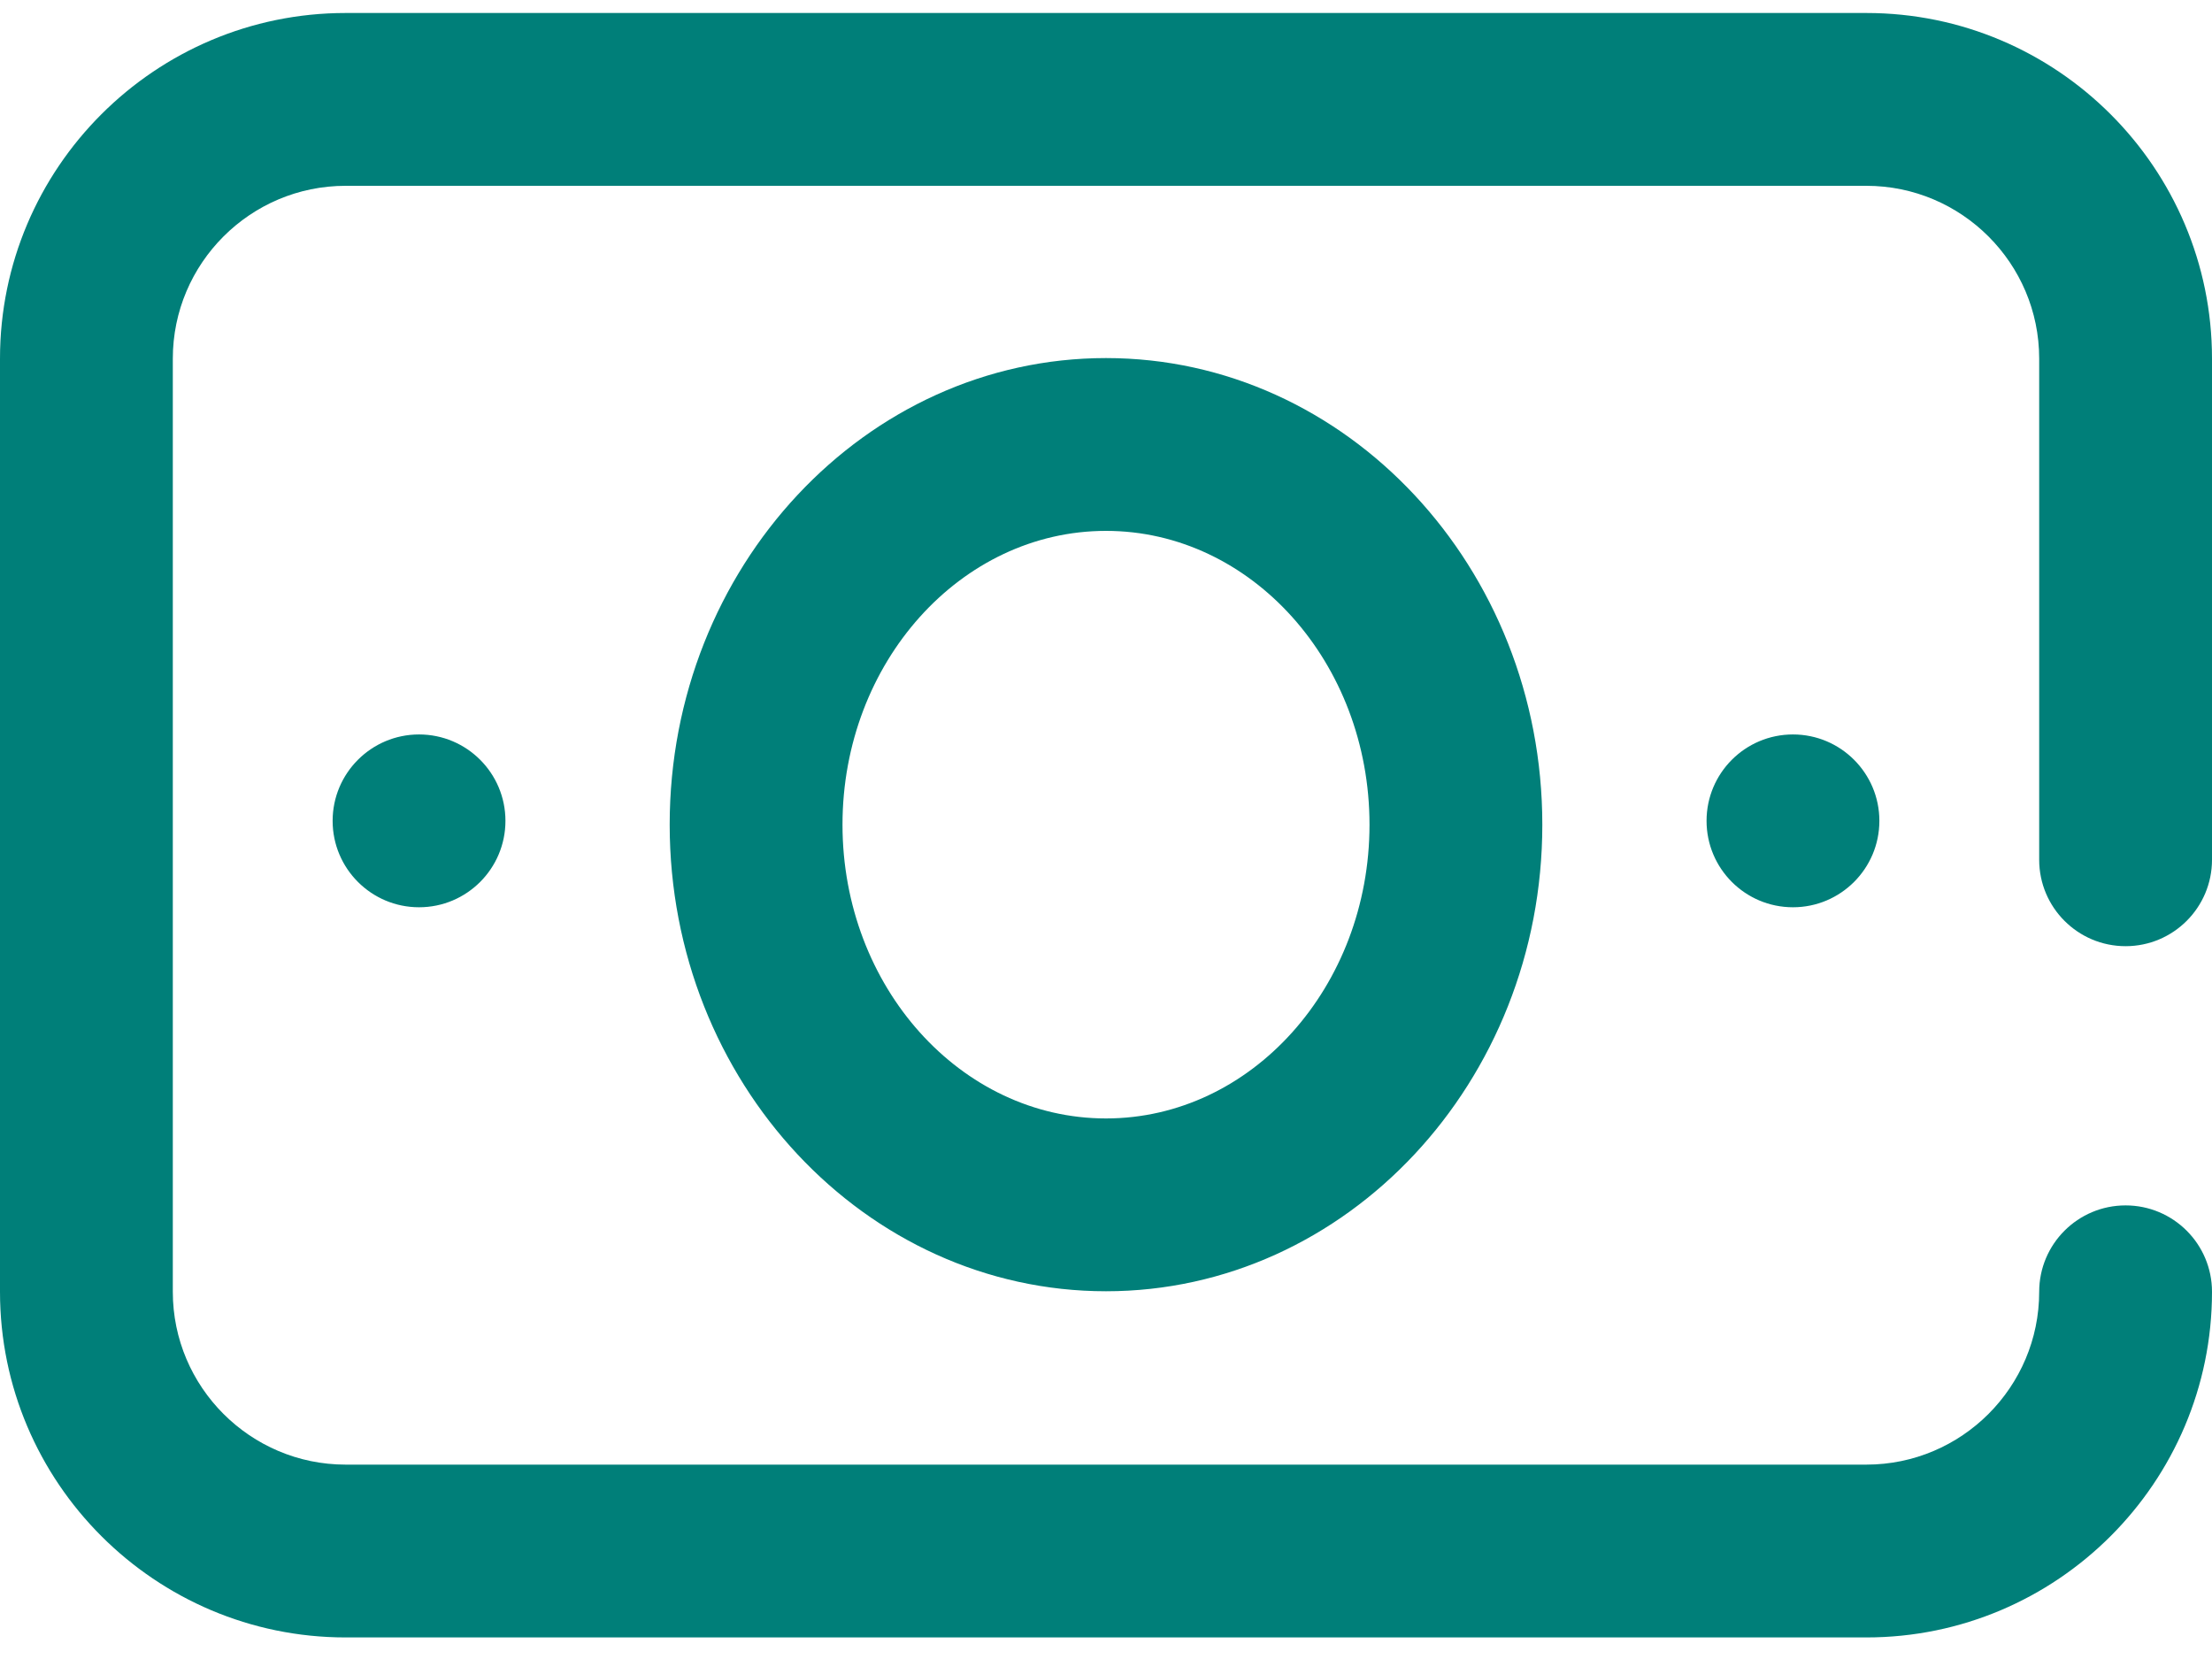 <?xml version="1.0" encoding="utf-8"?>
<svg xmlns="http://www.w3.org/2000/svg" width="32" height="24" viewBox="0 0 32 24" fill="none">
<path fill-rule="evenodd" clip-rule="evenodd" d="M32 12.438C32 13.128 31.44 13.688 30.75 13.688C30.06 13.688 29.5 13.128 29.5 12.438L29.5 5.188C29.5 3.809 28.378 2.688 27 2.688L5 2.688C3.622 2.688 2.5 3.809 2.5 5.188L2.5 18.688C2.5 20.066 3.622 21.188 5 21.188L27 21.188C28.378 21.188 29.5 20.066 29.5 18.688C29.5 17.997 30.06 17.438 30.75 17.438C31.44 17.438 32 17.997 32 18.688C32 21.445 29.757 23.688 27 23.688L5 23.688C2.243 23.688 0 21.445 0 18.688L0 5.188C0 2.43 2.243 0.188 5 0.188L27 0.188C29.757 0.188 32 2.43 32 5.188V12.438ZM27.188 11.875C27.188 12.565 26.628 13.125 25.938 13.125C25.247 13.125 24.688 12.565 24.688 11.875C24.688 11.185 25.247 10.625 25.938 10.625C26.628 10.625 27.188 11.185 27.188 11.875ZM9.688 11.93C9.688 15.652 12.519 18.68 16 18.68C19.481 18.68 22.312 15.652 22.312 11.93C22.312 8.208 19.481 5.18 16 5.18C12.519 5.18 9.688 8.208 9.688 11.93ZM19.812 11.93C19.812 14.274 18.102 16.18 16 16.18C13.898 16.18 12.188 14.274 12.188 11.93C12.188 9.587 13.898 7.68 16 7.68C18.102 7.68 19.812 9.587 19.812 11.93ZM7.312 11.875C7.312 12.565 6.753 13.125 6.062 13.125C5.372 13.125 4.812 12.565 4.812 11.875C4.812 11.185 5.372 10.625 6.062 10.625C6.753 10.625 7.312 11.185 7.312 11.875Z" fill="#007F79"/>
</svg>